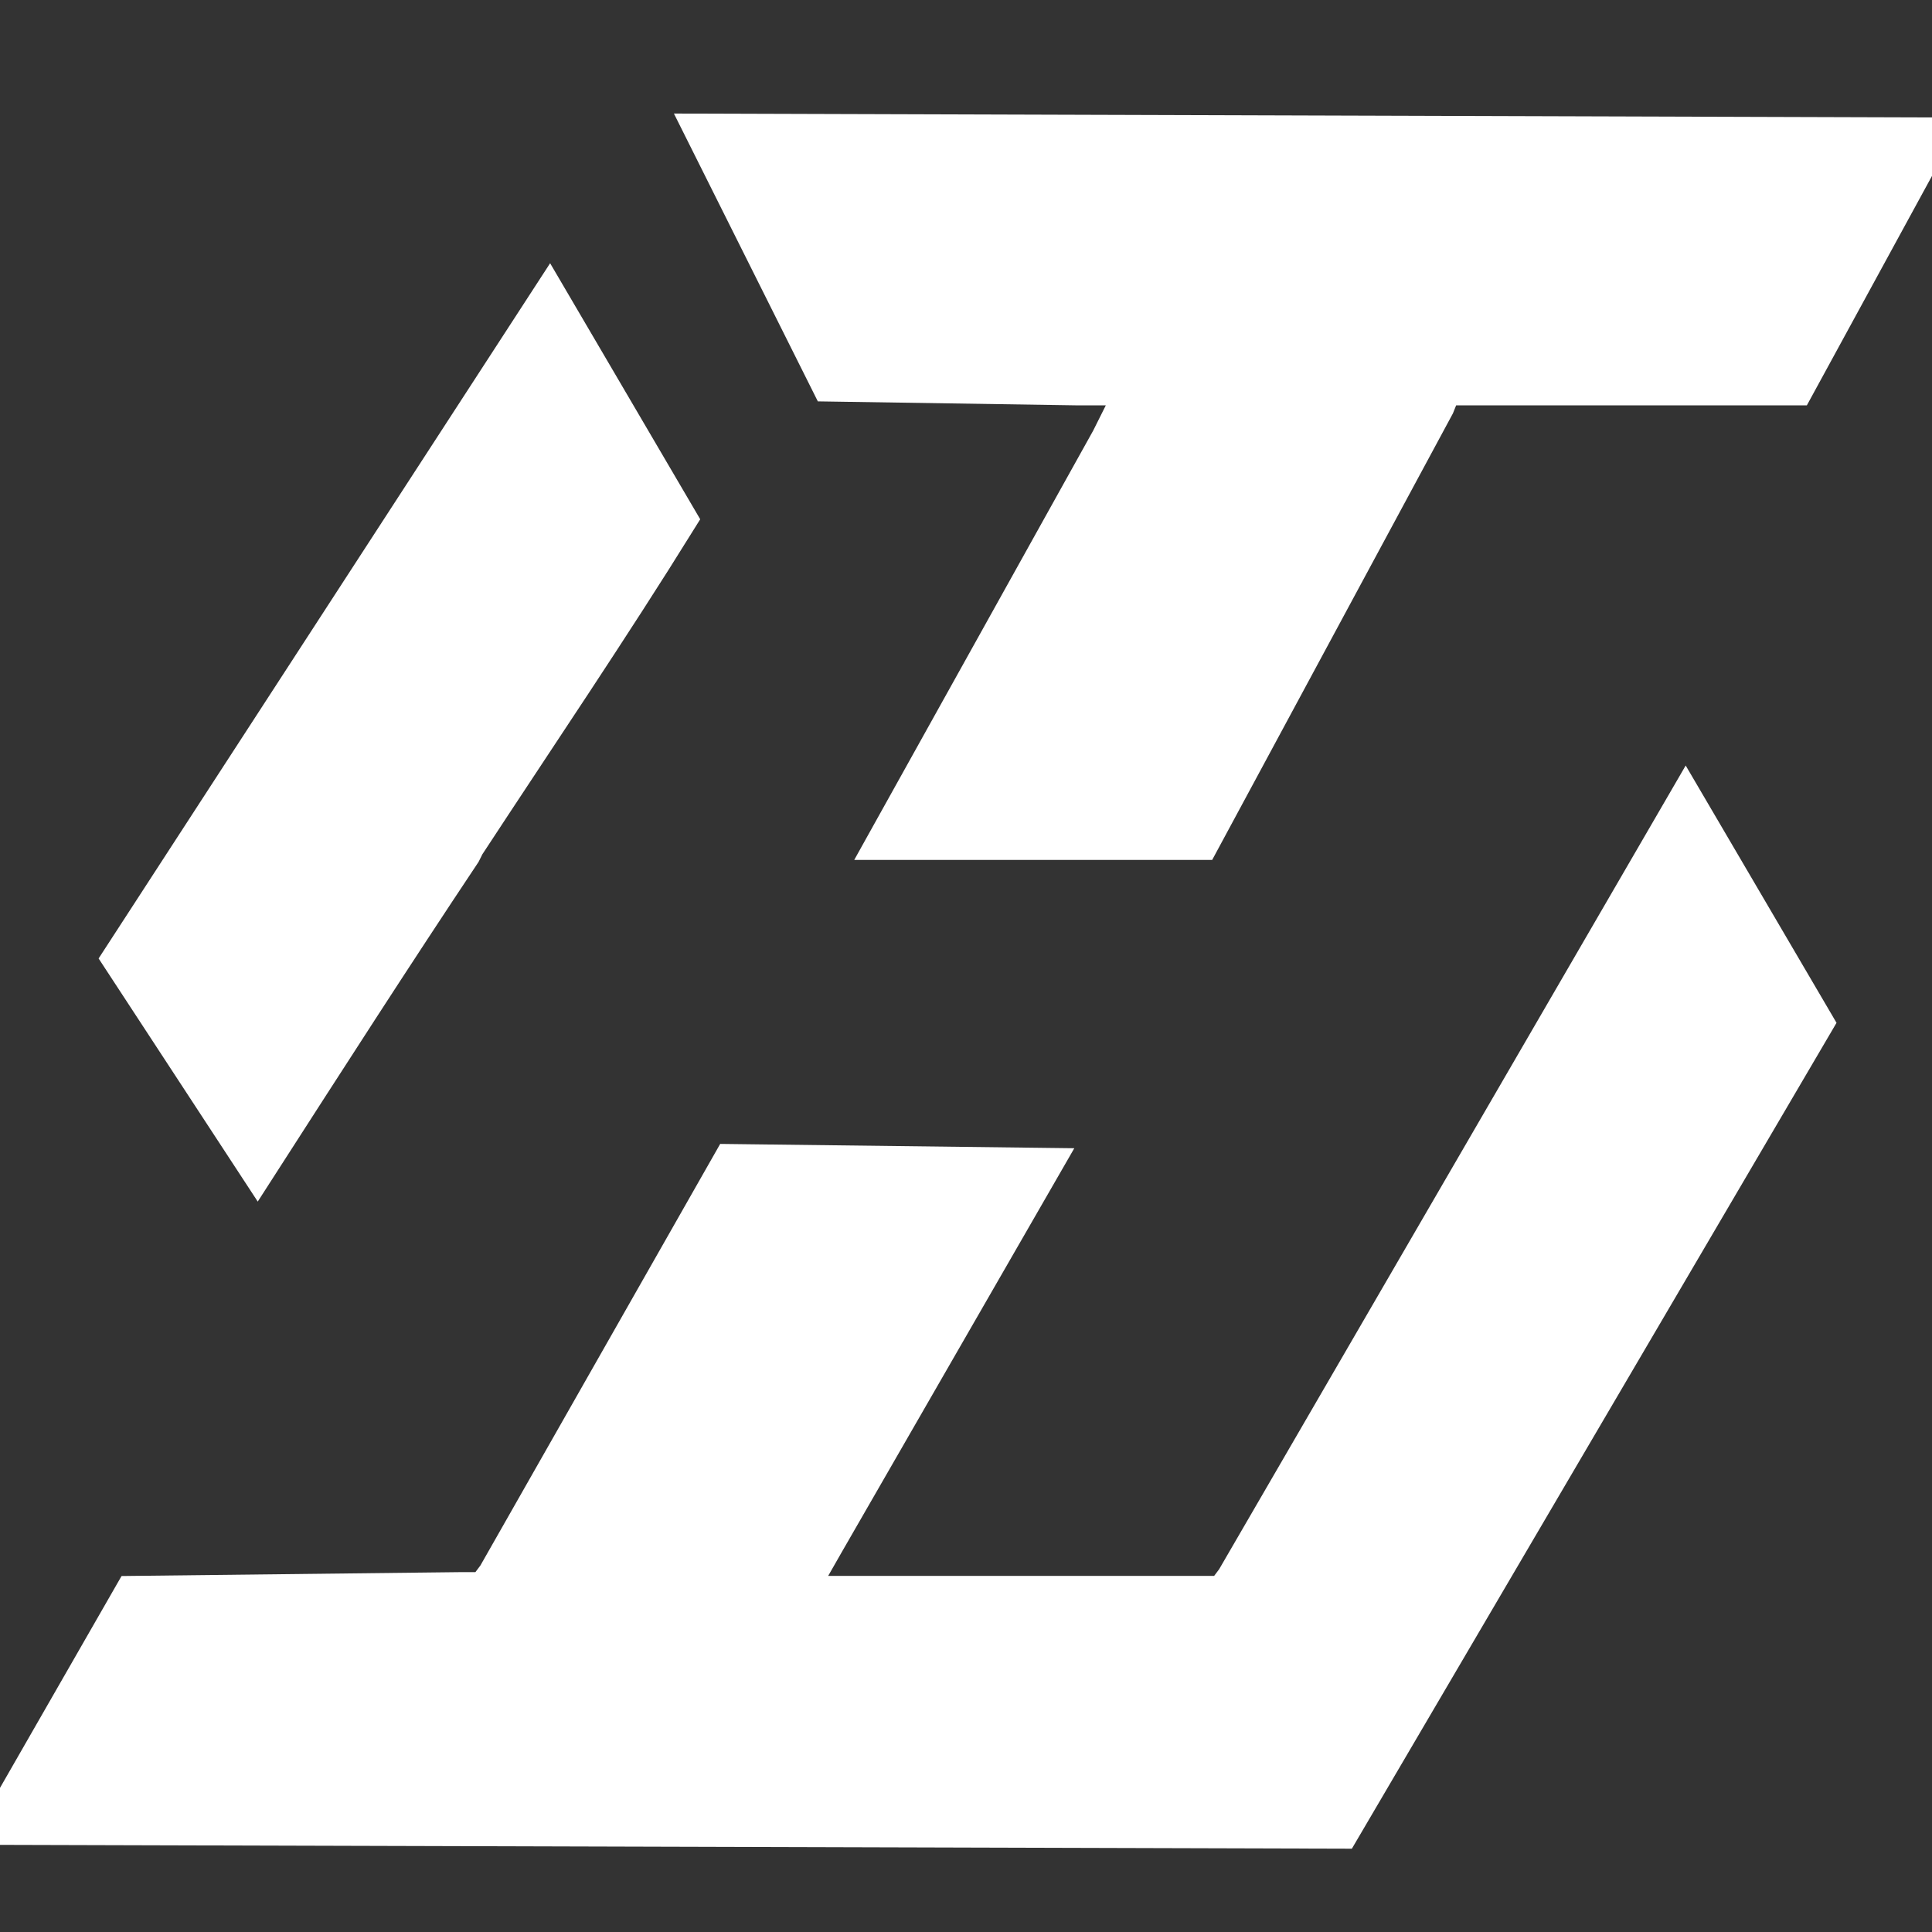 <svg version="1.2" xmlns="http://www.w3.org/2000/svg" viewBox="0 0 51 51" width="51" height="51">
	<rect x="0" y="0" width="51" height="51" fill="#333333" stroke="none"/>
	<title>HT Icon-svg</title>
	<style>
		.s0 { fill: #ffffff;stroke: #ffffff } 
	</style>
	<path class="s0" d="m19.3 30.7l8.2 0.1-5.7 9.9-0.8 1.4h1.6 9.2 0.5l0.3-0.4 11.9-20.5 3.4 5.8-12.5 21.3-35.4-0.1 3.5-6.1 8.7-0.1h0.6l0.3-0.4z"/>
	<path class="s0" d="m31.7 22.2h-8.3l5.9-10.6 0.7-1.4h-1.6l-6.5-0.1-3.3-6.6 32.4 0.1-3.6 6.6h-8.7-0.6l-0.2 0.5z"/>
	<path class="s0" d="m12.2 22.5c-1.8 2.7-3.6 5.5-5.4 8.3l-3.6-5.5 11.3-17.4 3.4 5.8c-1.8 2.9-3.7 5.7-5.6 8.6z"/>
</svg>